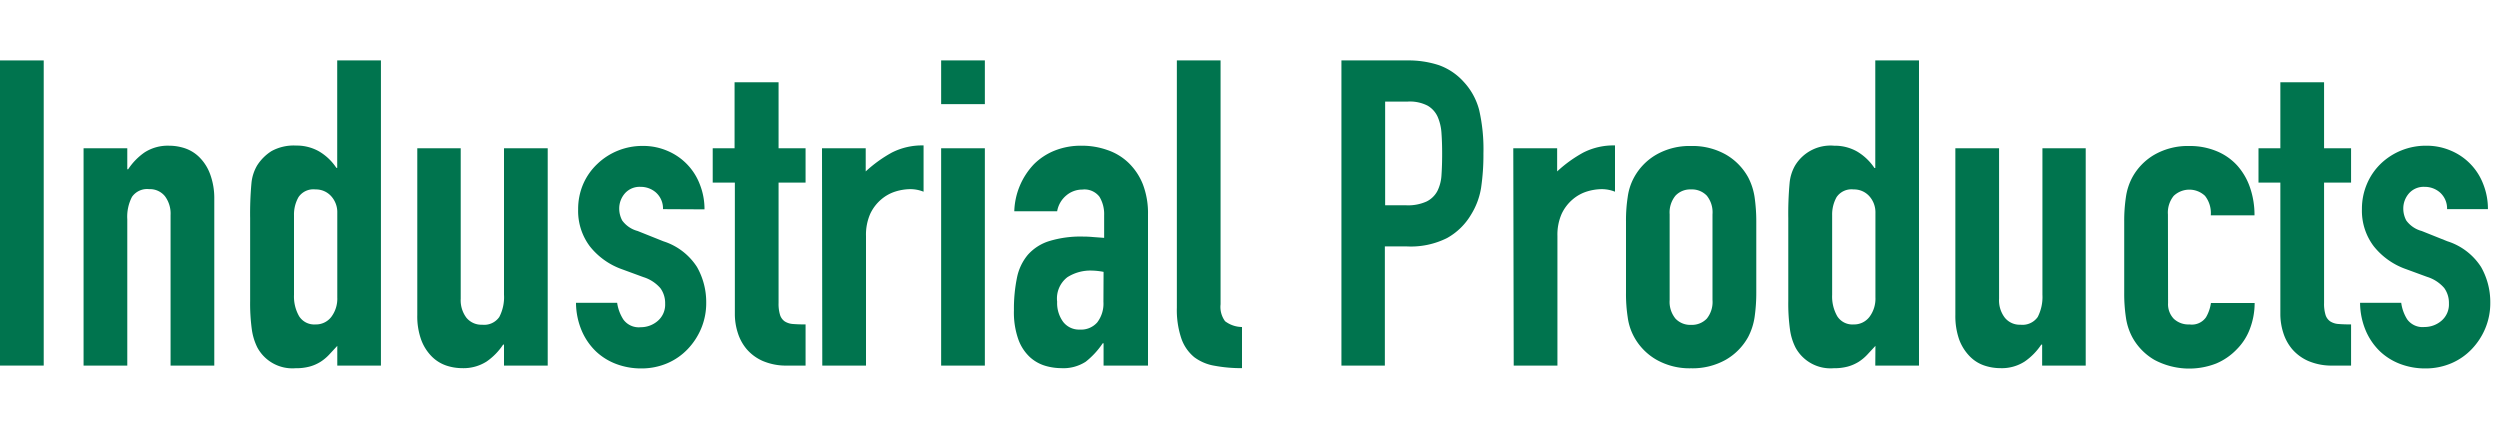 <svg xmlns="http://www.w3.org/2000/svg" viewBox="0 0 350 60"><defs><style>.cls-1{fill:#00744e;}.cls-2{fill:none;}</style></defs><g id="レイヤー_2" data-name="レイヤー 2"><g id="文字"><path class="cls-1" d="M0,8.46H6.12V51.18H0Z"/><path class="cls-1" d="M11.7,20.76h6.12V23.7h.12a8.7,8.7,0,0,1,2.31-2.37,6,6,0,0,1,3.45-.93,7,7,0,0,1,2.28.39,5.28,5.28,0,0,1,2,1.29,6.5,6.5,0,0,1,1.44,2.31A9.69,9.69,0,0,1,30,27.84V51.18H23.88V30.12a4.07,4.07,0,0,0-.78-2.64,2.7,2.7,0,0,0-2.22-1,2.58,2.58,0,0,0-2.4,1.08,6,6,0,0,0-.66,3.12V51.18H11.7Z"/><path class="cls-1" d="M47.22,48.42l-1.14,1.23a6.32,6.32,0,0,1-1.2,1,5.69,5.69,0,0,1-1.5.66,7.25,7.25,0,0,1-2,.24,5.57,5.57,0,0,1-5.34-2.88,8.13,8.13,0,0,1-.78-2.52,26.62,26.62,0,0,1-.24-4V30.54a46.91,46.91,0,0,1,.18-4.86A6,6,0,0,1,36,23.16a6.55,6.55,0,0,1,2-2,6.43,6.43,0,0,1,3.45-.78,6.33,6.33,0,0,1,3.21.81,7.4,7.4,0,0,1,2.43,2.31h.12V8.46h6.12V51.18H47.22Zm-6.06-7.14a5.55,5.55,0,0,0,.72,3,2.5,2.5,0,0,0,2.28,1.14,2.7,2.7,0,0,0,2.22-1.05,4.24,4.24,0,0,0,.84-2.73V29.82a3.33,3.33,0,0,0-.87-2.37,2.87,2.87,0,0,0-2.19-.93,2.51,2.51,0,0,0-2.37,1.08,4.91,4.91,0,0,0-.63,2.52Z"/><path class="cls-1" d="M76.68,51.18H70.56V48.24h-.12a8.7,8.7,0,0,1-2.31,2.37,6,6,0,0,1-3.45.93,7,7,0,0,1-2.28-.39,5.28,5.28,0,0,1-2-1.29,6.5,6.5,0,0,1-1.44-2.31,9.69,9.69,0,0,1-.54-3.45V20.76H64.5V41.82a4.07,4.07,0,0,0,.78,2.64,2.7,2.7,0,0,0,2.22,1,2.58,2.58,0,0,0,2.4-1.08,6,6,0,0,0,.66-3.12V20.76h6.12Z"/><path class="cls-1" d="M92.82,29.28a3,3,0,0,0-1-2.34,3.22,3.22,0,0,0-2.13-.78,2.74,2.74,0,0,0-2.22.93,3.22,3.22,0,0,0-.78,2.13,3.55,3.55,0,0,0,.42,1.65,3.91,3.91,0,0,0,2.16,1.47l3.6,1.44a8.73,8.73,0,0,1,4.71,3.6,9.94,9.94,0,0,1,1.29,5,9.16,9.16,0,0,1-.69,3.57,9.48,9.48,0,0,1-1.89,2.91,8.61,8.61,0,0,1-2.88,2,9.19,9.19,0,0,1-3.66.72,9.77,9.77,0,0,1-3.42-.6,8.48,8.48,0,0,1-2.85-1.74,8.81,8.81,0,0,1-2-2.85,10.19,10.19,0,0,1-.84-4H86.4a5.83,5.83,0,0,0,.87,2.34,2.66,2.66,0,0,0,2.43,1.08,3.62,3.62,0,0,0,2.37-.87,3,3,0,0,0,1.05-2.43,3.55,3.55,0,0,0-.66-2.16,5.19,5.19,0,0,0-2.4-1.56l-2.94-1.08a10,10,0,0,1-4.53-3.21,8.22,8.22,0,0,1-1.65-5.19,8.83,8.83,0,0,1,.72-3.57,8.57,8.57,0,0,1,2-2.82,9,9,0,0,1,2.85-1.83,9.13,9.13,0,0,1,3.48-.66,8.57,8.57,0,0,1,3.45.69,8.27,8.27,0,0,1,4.53,4.68,9.36,9.36,0,0,1,.66,3.51Z"/><path class="cls-1" d="M102.84,11.52H109v9.24h3.78v4.8H109V42.42a5.29,5.29,0,0,0,.21,1.68,1.72,1.72,0,0,0,.66.9,2.45,2.45,0,0,0,1.17.36q.72.06,1.74.06v5.76h-2.52a8.27,8.27,0,0,1-3.51-.66,6.33,6.33,0,0,1-2.25-1.68,6.6,6.6,0,0,1-1.23-2.31,8.59,8.59,0,0,1-.39-2.49V25.56H99.78v-4.8h3.06Z"/><path class="cls-1" d="M115.08,20.76h6.12V24a18.57,18.57,0,0,1,3.66-2.64,9.34,9.34,0,0,1,4.44-1v6.48a5,5,0,0,0-1.86-.36,7.29,7.29,0,0,0-2.07.33,5.66,5.66,0,0,0-2,1.11,6,6,0,0,0-1.53,2,7.23,7.23,0,0,0-.6,3.12V51.18h-6.12Z"/><path class="cls-1" d="M131.76,8.46h6.12v6.12h-6.12Zm0,12.3h6.12V51.18h-6.12Z"/><path class="cls-1" d="M154.5,48.06h-.12A11.29,11.29,0,0,1,152,50.64a5.75,5.75,0,0,1-3.45.9,8,8,0,0,1-2.22-.33,5.56,5.56,0,0,1-2.13-1.2,6.29,6.29,0,0,1-1.62-2.46,11.31,11.31,0,0,1-.63-4.11,21.69,21.69,0,0,1,.42-4.53,7.19,7.19,0,0,1,1.53-3.24,6.62,6.62,0,0,1,3-1.92,15,15,0,0,1,4.74-.63q.66,0,1.32.06l1.62.12V30.12a4.66,4.66,0,0,0-.66-2.58,2.64,2.64,0,0,0-2.4-1,3.46,3.46,0,0,0-2.19.78A3.7,3.7,0,0,0,148,29.58H142a10,10,0,0,1,2.76-6.6,8.69,8.69,0,0,1,2.88-1.89,9.87,9.87,0,0,1,3.78-.69,10.62,10.62,0,0,1,3.6.6A7.93,7.93,0,0,1,158,22.8a8.57,8.57,0,0,1,2,3,11.26,11.26,0,0,1,.72,4.2V51.18H154.5Zm0-10a10,10,0,0,0-1.68-.18,6,6,0,0,0-3.39.93A3.76,3.76,0,0,0,148,42.24a4.46,4.46,0,0,0,.84,2.82,2.8,2.8,0,0,0,2.34,1.08,3,3,0,0,0,2.43-1,4.31,4.31,0,0,0,.87-2.88Z"/><path class="cls-1" d="M164.76,8.46h6.12V42.6a3.37,3.37,0,0,0,.63,2.37,4,4,0,0,0,2.37.81v5.76a20.18,20.18,0,0,1-3.81-.33A6.53,6.53,0,0,1,167.19,50a5.87,5.87,0,0,1-1.8-2.61,12.48,12.48,0,0,1-.63-4.32Z"/><path class="cls-1" d="M187.8,8.46H197a13.65,13.65,0,0,1,4.44.66,8.52,8.52,0,0,1,3.48,2.34,9.15,9.15,0,0,1,2.16,3.93,24.58,24.58,0,0,1,.6,6.09,31.55,31.55,0,0,1-.33,4.83,10.17,10.17,0,0,1-1.41,3.75,8.93,8.93,0,0,1-3.36,3.27A11.31,11.31,0,0,1,197,34.5h-3.12V51.18H187.8Zm6.12,20.28h2.94a6.25,6.25,0,0,0,2.88-.54,3.44,3.44,0,0,0,1.5-1.47,5.72,5.72,0,0,0,.57-2.25q.09-1.32.09-2.94t-.09-2.85a6.71,6.71,0,0,0-.54-2.34,3.43,3.43,0,0,0-1.41-1.56,5.46,5.46,0,0,0-2.76-.57h-3.18Z"/><path class="cls-1" d="M211.86,20.76H218V24a18.28,18.28,0,0,1,3.66-2.64,9.34,9.34,0,0,1,4.44-1v6.48a5,5,0,0,0-1.86-.36,7.29,7.29,0,0,0-2.07.33,5.66,5.66,0,0,0-2,1.11,6,6,0,0,0-1.53,2,7.23,7.23,0,0,0-.6,3.12V51.18h-6.12Z"/><path class="cls-1" d="M227.64,31a21.34,21.34,0,0,1,.24-3.42,7.87,7.87,0,0,1,.9-2.76,8.21,8.21,0,0,1,3.12-3.18,9.38,9.38,0,0,1,4.85-1.2,9.48,9.48,0,0,1,4.87,1.2,8.28,8.28,0,0,1,3.12,3.18,8.78,8.78,0,0,1,.9,2.76,23.93,23.93,0,0,1,.24,3.42V41a23.93,23.93,0,0,1-.24,3.42,8.78,8.78,0,0,1-.9,2.76,8.28,8.28,0,0,1-3.12,3.18,9.48,9.48,0,0,1-4.87,1.2,9.38,9.38,0,0,1-4.85-1.2,8.21,8.21,0,0,1-3.12-3.18,7.87,7.87,0,0,1-.9-2.76,21.34,21.34,0,0,1-.24-3.42Zm6.11,11a3.71,3.71,0,0,0,.82,2.61,2.83,2.83,0,0,0,2.18.87,2.87,2.87,0,0,0,2.2-.87,3.71,3.71,0,0,0,.8-2.61V30a3.71,3.71,0,0,0-.8-2.61,2.87,2.87,0,0,0-2.2-.87,2.83,2.83,0,0,0-2.18.87,3.71,3.71,0,0,0-.82,2.61Z"/><path class="cls-1" d="M262.56,48.42l-1.14,1.23a6.32,6.32,0,0,1-1.2,1,5.83,5.83,0,0,1-1.5.66,7.25,7.25,0,0,1-2,.24,5.57,5.57,0,0,1-5.34-2.88,7.88,7.88,0,0,1-.78-2.52,26.62,26.62,0,0,1-.24-4V30.54a46.91,46.91,0,0,1,.18-4.86,6,6,0,0,1,.78-2.52,5.8,5.8,0,0,1,5.46-2.76,6.33,6.33,0,0,1,3.21.81,7.5,7.5,0,0,1,2.43,2.31h.12V8.46h6.12V51.18h-6.12Zm-6.06-7.14a5.55,5.55,0,0,0,.72,3,2.5,2.5,0,0,0,2.28,1.14,2.7,2.7,0,0,0,2.22-1.05,4.24,4.24,0,0,0,.84-2.73V29.82a3.38,3.38,0,0,0-.87-2.37,2.87,2.87,0,0,0-2.19-.93,2.52,2.52,0,0,0-2.38,1.08,5,5,0,0,0-.62,2.52Z"/><path class="cls-1" d="M292,51.18H285.9V48.24h-.12a8.73,8.73,0,0,1-2.32,2.37,5.9,5.9,0,0,1-3.44.93,7,7,0,0,1-2.28-.39,5.13,5.13,0,0,1-2-1.29,6.66,6.66,0,0,1-1.45-2.31,9.91,9.91,0,0,1-.54-3.45V20.76h6.12V41.82a4,4,0,0,0,.79,2.64,2.68,2.68,0,0,0,2.21,1,2.6,2.6,0,0,0,2.41-1.08,6.14,6.14,0,0,0,.66-3.12V20.76H292Z"/><path class="cls-1" d="M303.53,42.42a2.94,2.94,0,0,0,.81,2.22,3,3,0,0,0,2.19.78,2.41,2.41,0,0,0,2.31-1,5.49,5.49,0,0,0,.69-2h6.12A10.17,10.17,0,0,1,315,46a8,8,0,0,1-1.83,2.88,8.61,8.61,0,0,1-2.88,2,10.37,10.37,0,0,1-8.64-.48,8.21,8.21,0,0,1-3.12-3.18,8.3,8.3,0,0,1-.9-2.76,22.56,22.56,0,0,1-.24-3.42V31a22.56,22.56,0,0,1,.24-3.42,8.3,8.3,0,0,1,.9-2.76,8.21,8.21,0,0,1,3.12-3.18,9.42,9.42,0,0,1,4.86-1.2,9.73,9.73,0,0,1,3.81.72,8,8,0,0,1,2.88,2,8.93,8.93,0,0,1,1.8,3.09,11.73,11.73,0,0,1,.63,3.9h-6.12a3.91,3.91,0,0,0-.81-2.73,3.19,3.19,0,0,0-4.38,0,3.71,3.71,0,0,0-.81,2.61Z"/><path class="cls-1" d="M319.25,11.52h6.12v9.24h3.78v4.8h-3.78V42.42a5.29,5.29,0,0,0,.21,1.68,1.72,1.72,0,0,0,.66.9,2.45,2.45,0,0,0,1.17.36q.72.06,1.74.06v5.76h-2.52a8.27,8.27,0,0,1-3.51-.66,6.33,6.33,0,0,1-2.25-1.68,6.6,6.6,0,0,1-1.23-2.31,8.59,8.59,0,0,1-.39-2.49V25.56h-3.06v-4.8h3.06Z"/><path class="cls-1" d="M342.59,29.28a3,3,0,0,0-1-2.34,3.22,3.22,0,0,0-2.13-.78,2.74,2.74,0,0,0-2.22.93,3.22,3.22,0,0,0-.78,2.13,3.55,3.55,0,0,0,.42,1.65,3.91,3.91,0,0,0,2.16,1.47l3.6,1.44a8.73,8.73,0,0,1,4.71,3.6,9.94,9.94,0,0,1,1.29,5,9.16,9.16,0,0,1-.69,3.57,9.48,9.48,0,0,1-1.89,2.91,8.61,8.61,0,0,1-2.88,2,9.19,9.19,0,0,1-3.66.72,9.77,9.77,0,0,1-3.42-.6,8.48,8.48,0,0,1-2.85-1.74,8.81,8.81,0,0,1-2-2.85,10.19,10.19,0,0,1-.84-4h5.76A5.83,5.83,0,0,0,337,44.7a2.66,2.66,0,0,0,2.43,1.08,3.62,3.62,0,0,0,2.37-.87,3,3,0,0,0,1.05-2.43,3.55,3.55,0,0,0-.66-2.16,5.19,5.19,0,0,0-2.4-1.56l-2.94-1.08a10,10,0,0,1-4.53-3.21,8.22,8.22,0,0,1-1.65-5.19,8.83,8.83,0,0,1,.72-3.57,8.57,8.57,0,0,1,1.95-2.82,9,9,0,0,1,2.85-1.83,9.13,9.13,0,0,1,3.48-.66,8.57,8.57,0,0,1,3.45.69,8.27,8.27,0,0,1,4.53,4.68,9.36,9.36,0,0,1,.66,3.51Z"/><rect class="cls-2" width="350" height="60"/></g></g></svg>
